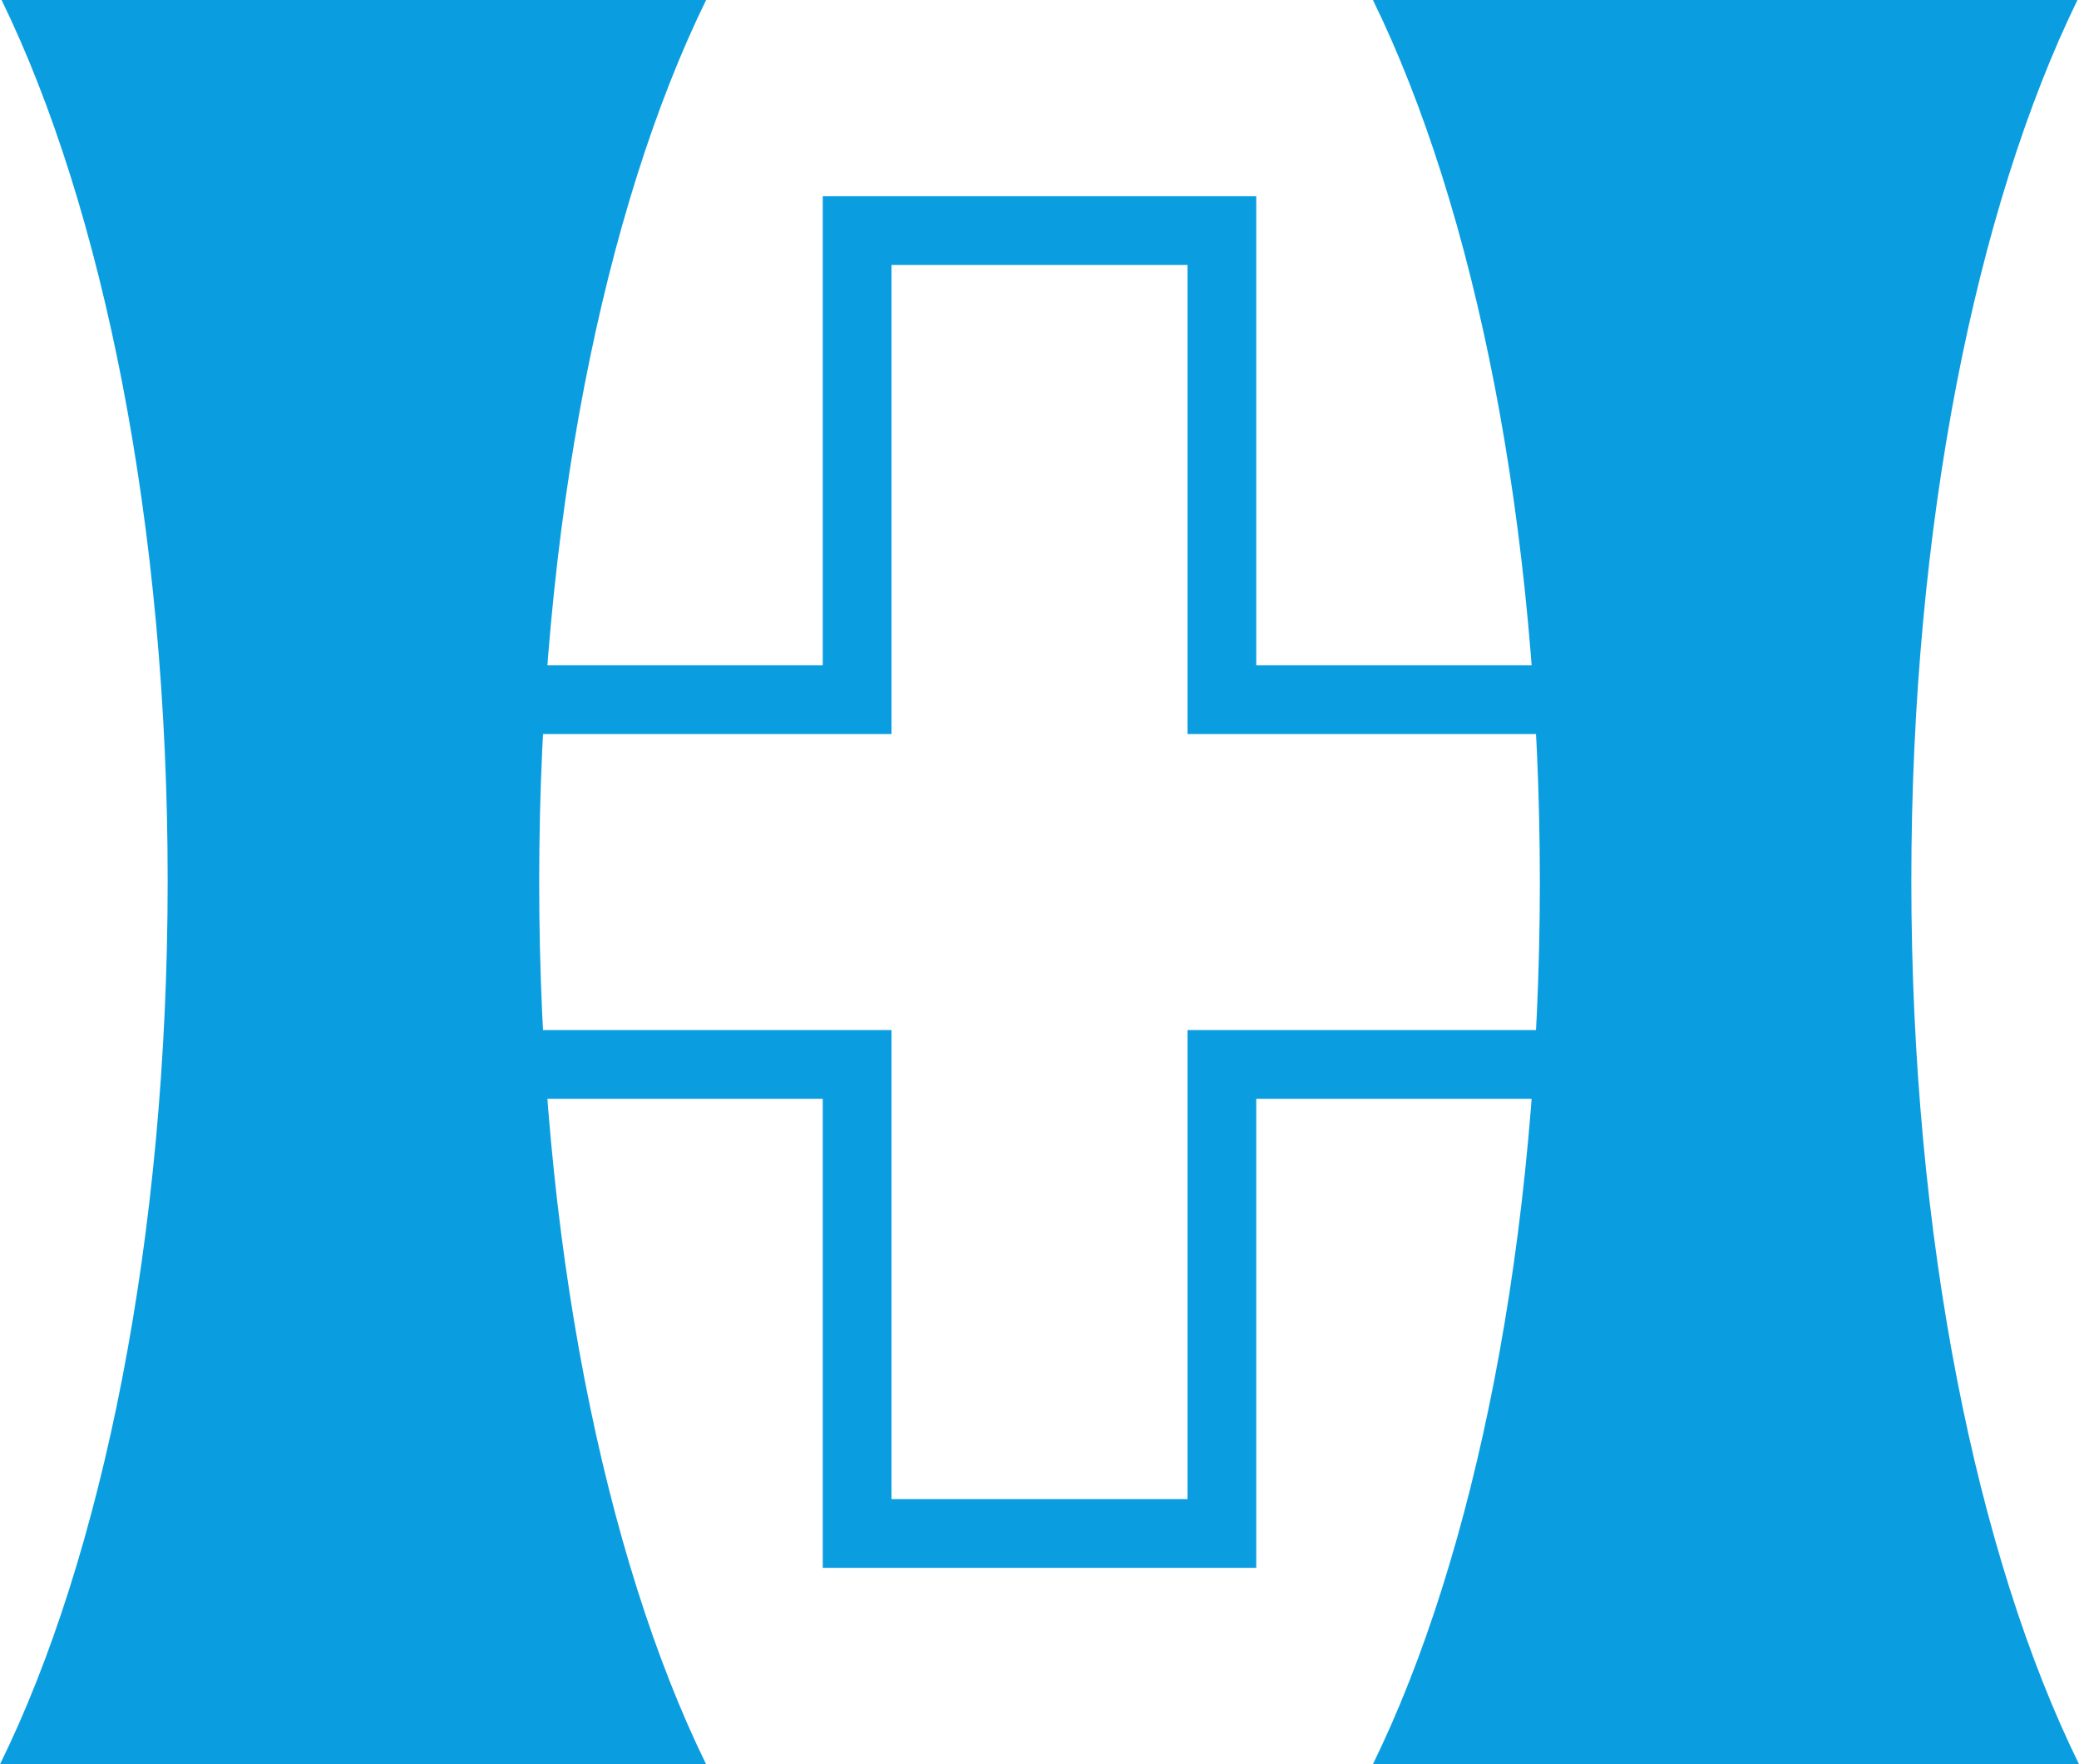 <svg xmlns="http://www.w3.org/2000/svg" width="52.797" height="44.797" viewBox="0 0 52.797 44.797">
  <g id="フッターロゴ" transform="translate(-960 -2378.512)">
    <g id="ヘッダーロゴ" transform="translate(960 2378.512)">
      <g id="グループ_145929" data-name="グループ 145929" transform="translate(0 0)">
        <path id="パス_155965" data-name="パス 155965" d="M38.357,20.474V8.563H27.348V20.474H15.438V31.482h11.91v11.91H38.357V31.482h11.91V20.474Zm10.164,9.262H36.611v11.91H29.094V29.736H17.184V22.22h11.91V10.309h7.517V22.22h11.91Z" transform="translate(-6.454 -3.58)" fill="#0a9ee1"/>
        <path id="パス_155966" data-name="パス 155966" d="M17.932,0H.04C2.614,5.282,4.258,13.335,4.258,22.359,4.258,31.429,2.6,39.516,0,44.8H17.932c-2.585-5.282-4.239-13.351-4.239-22.4S15.347,5.282,17.932,0" transform="translate(0 0)" fill="#0a9ee1"/>
        <path id="パス_155967" data-name="パス 155967" d="M59.908,0H77.8c-2.574,5.282-4.219,13.335-4.219,22.359,0,9.07,1.662,17.157,4.258,22.438H59.908c2.585-5.282,4.239-13.351,4.239-22.4S62.493,5.282,59.908,0" transform="translate(-25.042 0)" fill="#0a9ee1"/>
      </g>
    </g>
  </g>
</svg>
